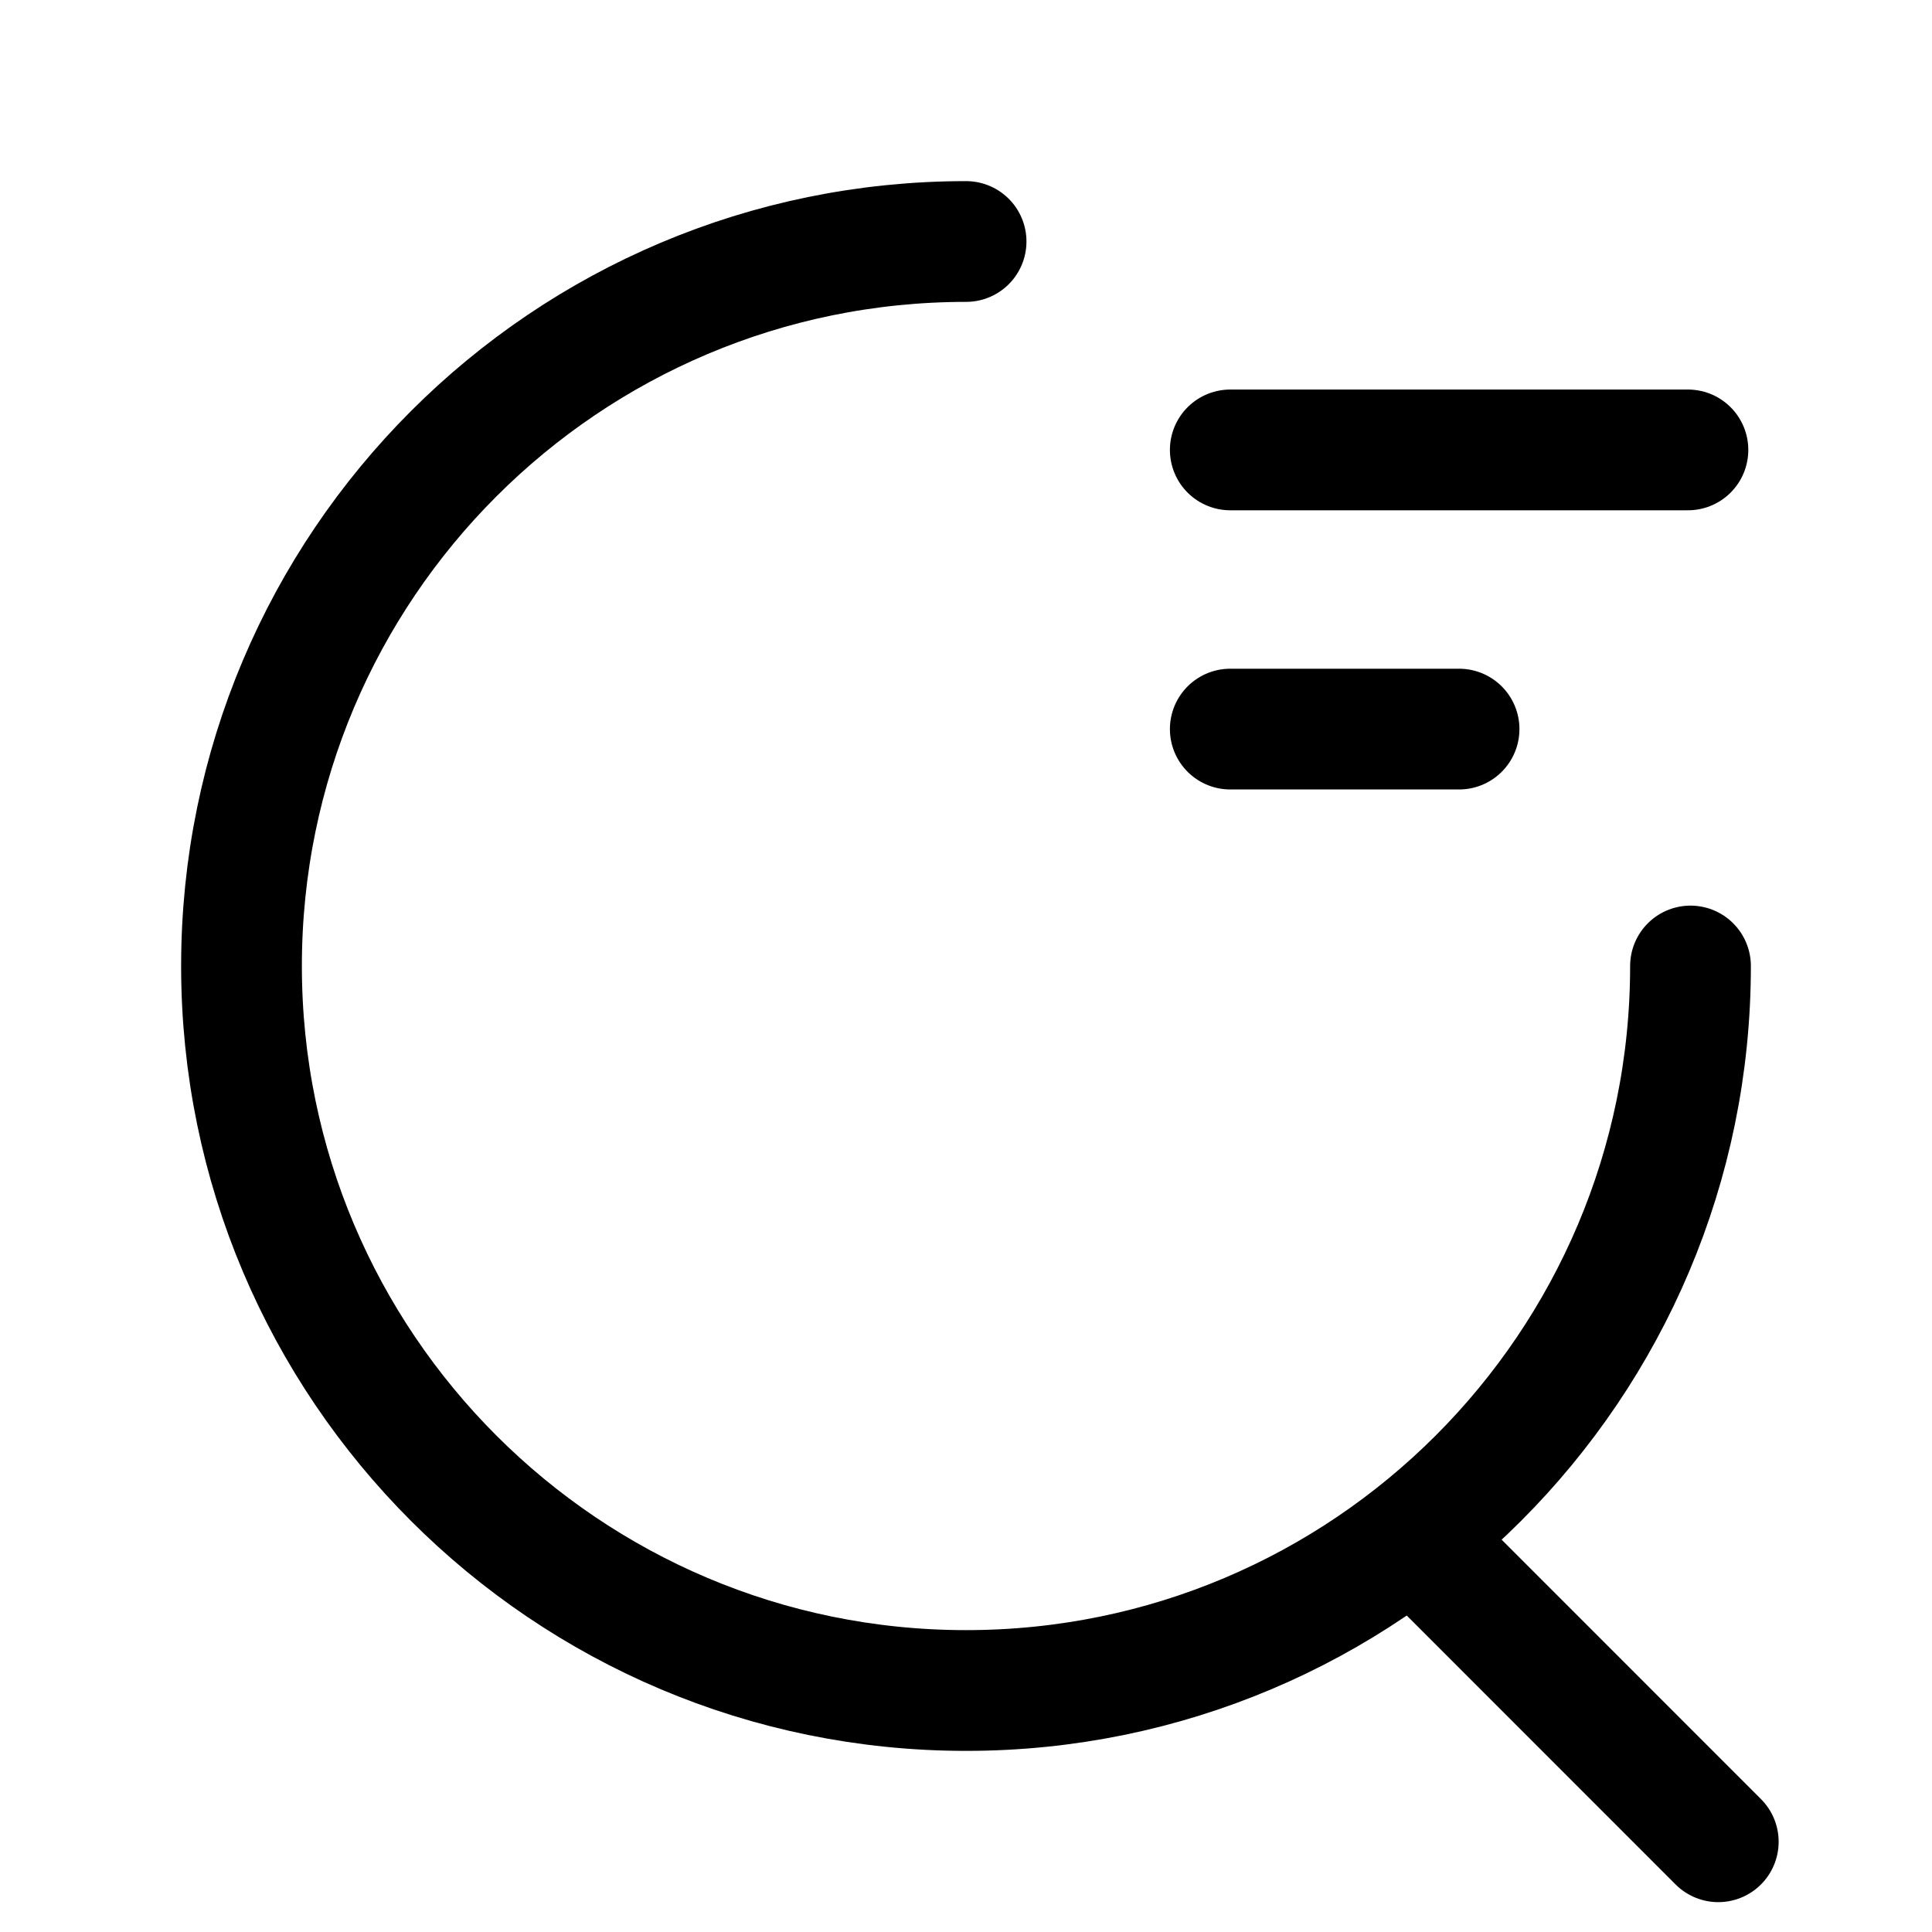<?xml version="1.0" encoding="UTF-8"?>
<svg width="64" height="64" viewBox="0 0 24 24" fill="none" xmlns="http://www.w3.org/2000/svg">
<path d="M21 12C21 16.97 16.971 21 12.001 21C7.03 21 3 16.97 3 12C3 7.029 7.03 3 12.001 3" stroke="#000000" stroke-width="1.5" stroke-linecap="round" stroke-linejoin="round"></path>
<path d="M15.283 9.057H18.125M15.283 5.589H20.968" stroke="#000000" stroke-width="1.5" stroke-linecap="round" stroke-linejoin="round"></path>
<path d="M17.585 19.118L21.345 22.879" stroke="#000000" stroke-width="1.5" stroke-linecap="round" stroke-linejoin="round"></path>
</svg>